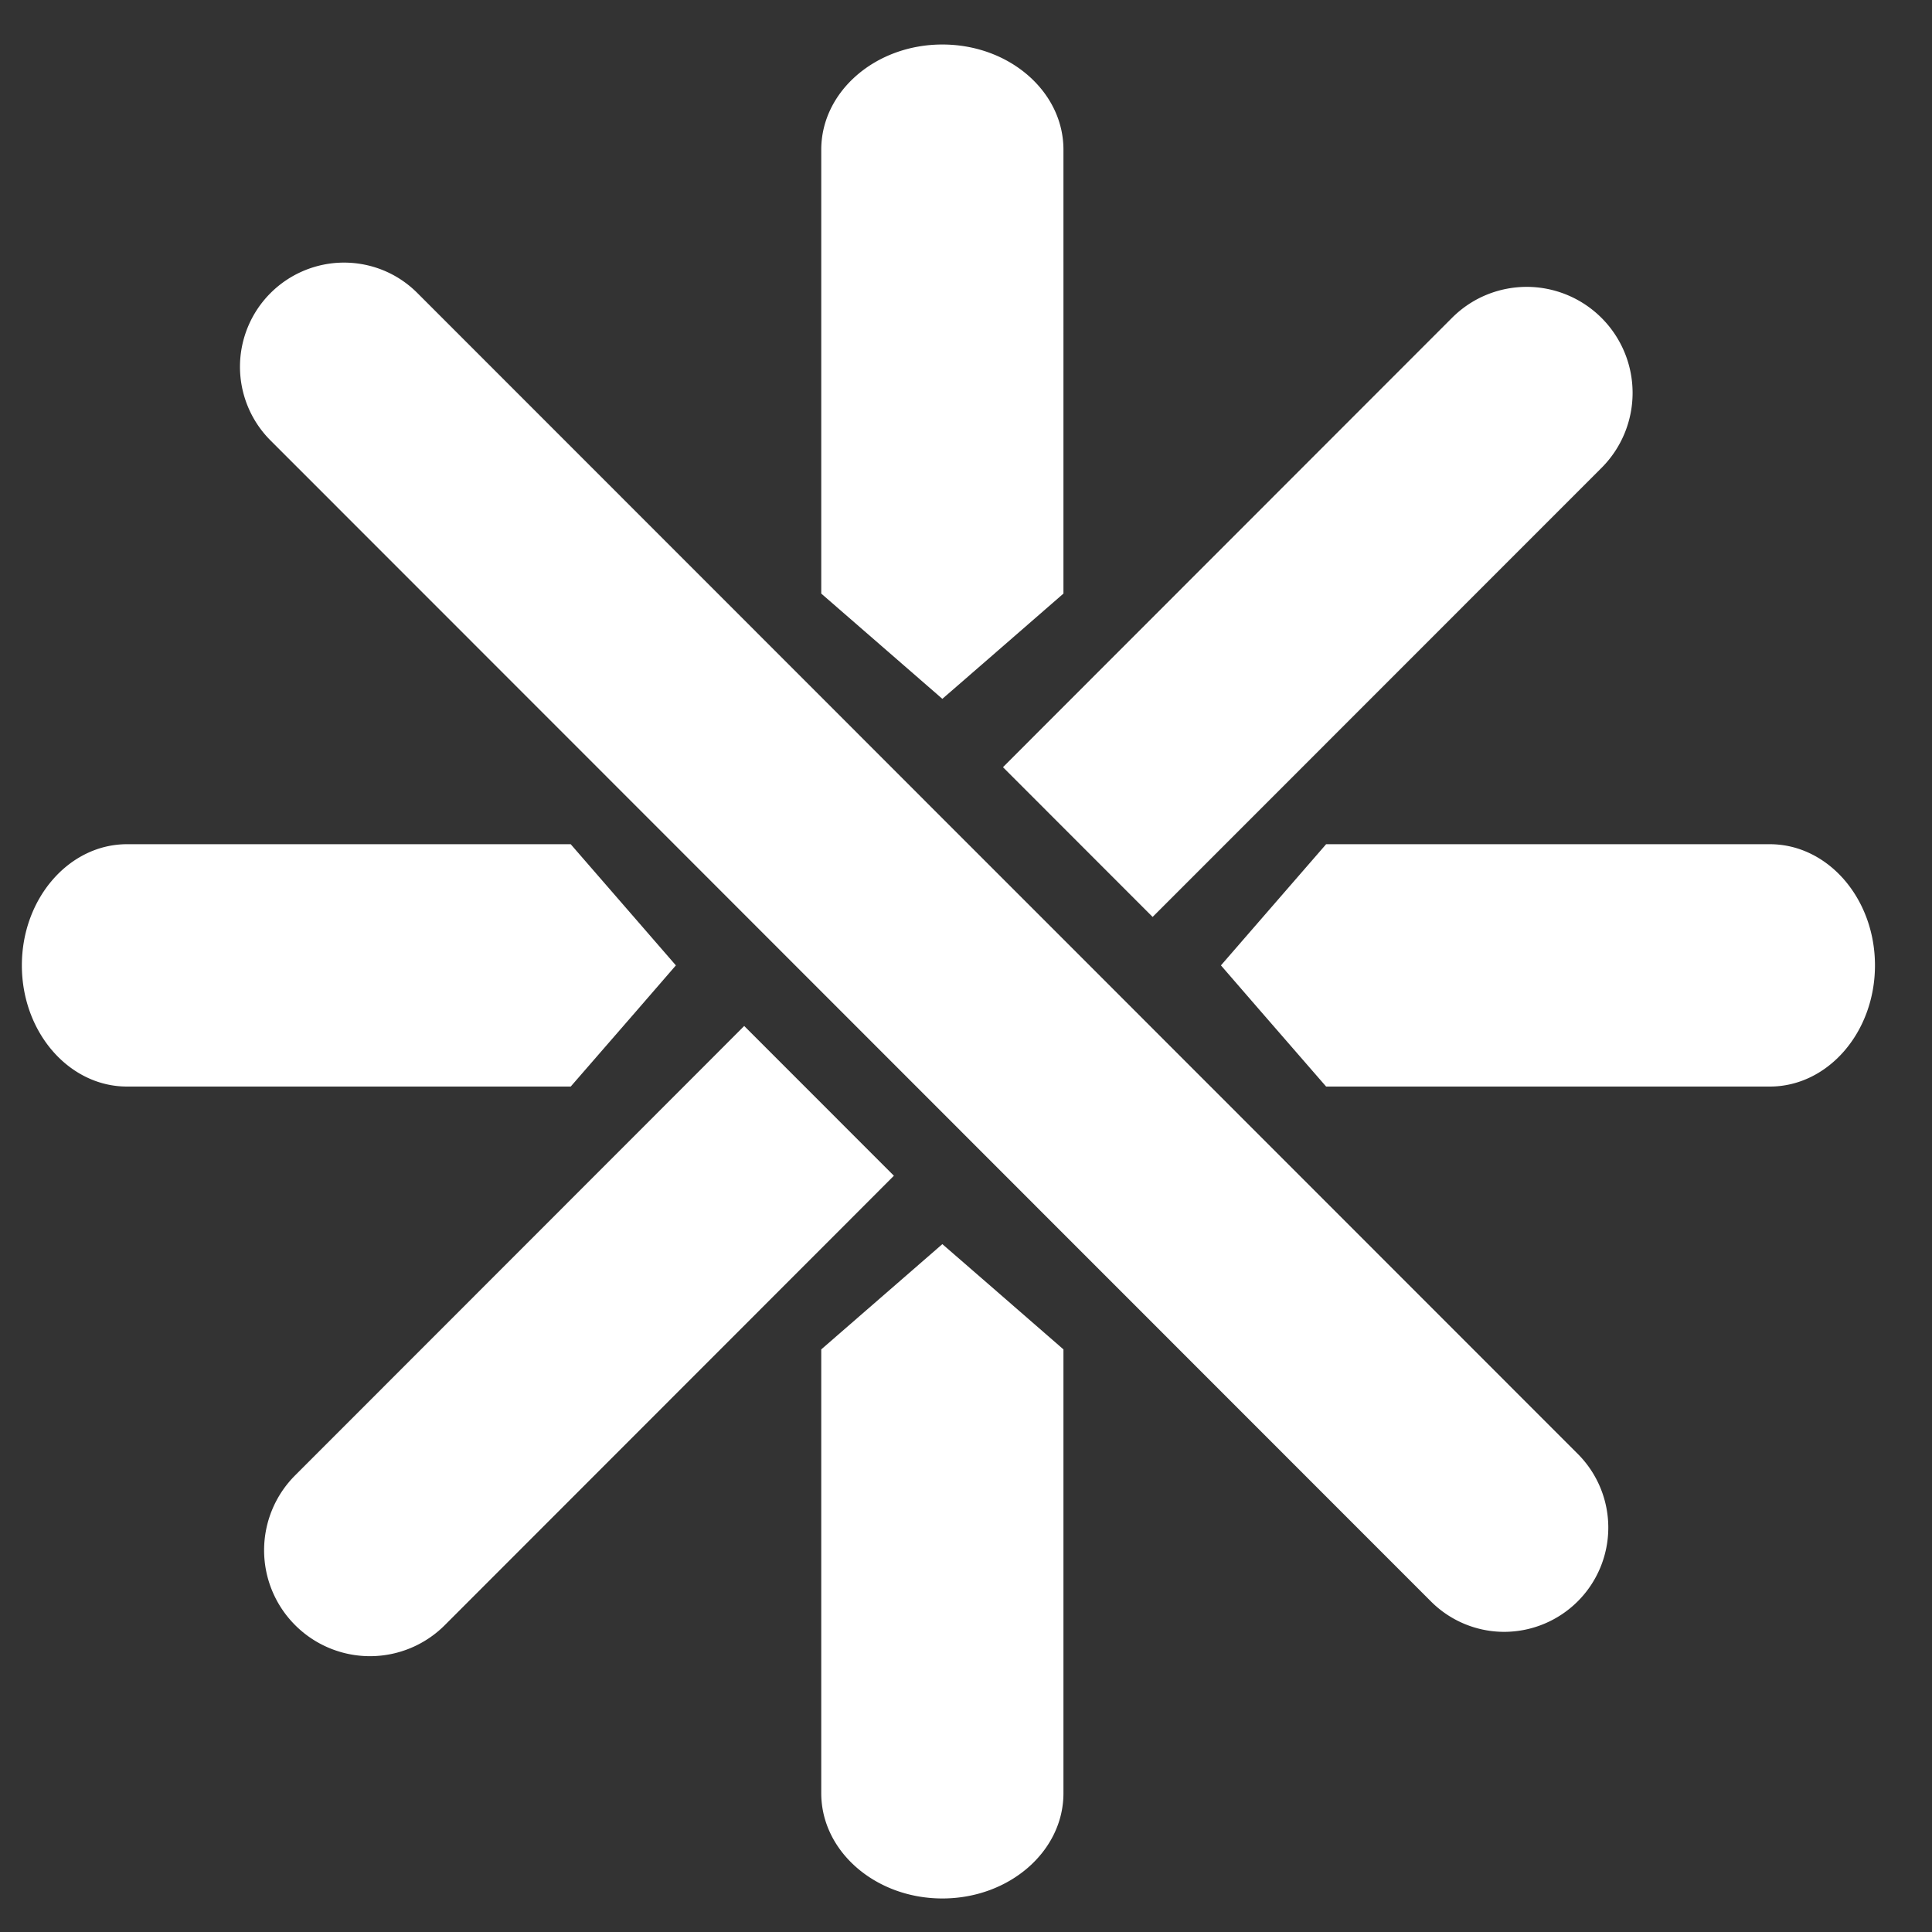 <svg xmlns="http://www.w3.org/2000/svg" width="25" height="25" fill="none"><rect width="100%" height="100%" fill="#333333" stroke="none"/><g clip-path="url(#a)"><path d="m12.194 9.043.583-.506.984-.856V1.937c0-.752-.701-1.361-1.567-1.361-.865 0-1.567.609-1.567 1.361v5.744l.985.856.582.506Zm0 7.056-.582.506-.985.856v5.743c0 .752.702 1.362 1.567 1.362.866 0 1.567-.61 1.567-1.362v-5.743l-.984-.856-.583-.506Zm4.11-4.189.856-.986h5.741c.752 0 1.361.702 1.361 1.568 0 .866-.609 1.568-1.361 1.568H17.16l-.856-.985-.505-.583.505-.582Zm-7.558.582-.505-.582-.856-.986H1.644c-.751 0-1.361.702-1.361 1.568 0 .866.61 1.568 1.361 1.568h5.741l.856-.985.505-.583Zm.884.784 1.937 1.938-.509.51-5.302 5.305a1.368 1.368 0 0 1-1.937 0 1.37 1.37 0 0 1 0-1.938l5.302-5.305.509-.51Zm3.348-3.349 1.937 1.938.509-.509 5.303-5.305a1.372 1.372 0 0 0-.969-2.339c-.351 0-.701.133-.969.401l-5.302 5.305-.509.51Zm-1.019.426 1.904 1.904 1.346 1.347 5.211 5.213a1.349 1.349 0 0 1-.952 2.299 1.34 1.34 0 0 1-.952-.394l-5.211-5.213-1.346-1.347-1.904-1.905-1.346-1.347-5.211-5.213a1.348 1.348 0 0 1 .952-2.299c.345 0 .689.131.952.395l5.211 5.213 1.346 1.347Z" fill="#fff"/></g><defs><clipPath id="a"><path fill="#fff" d="M0 0h25v25H0z"/></clipPath></defs></svg>
